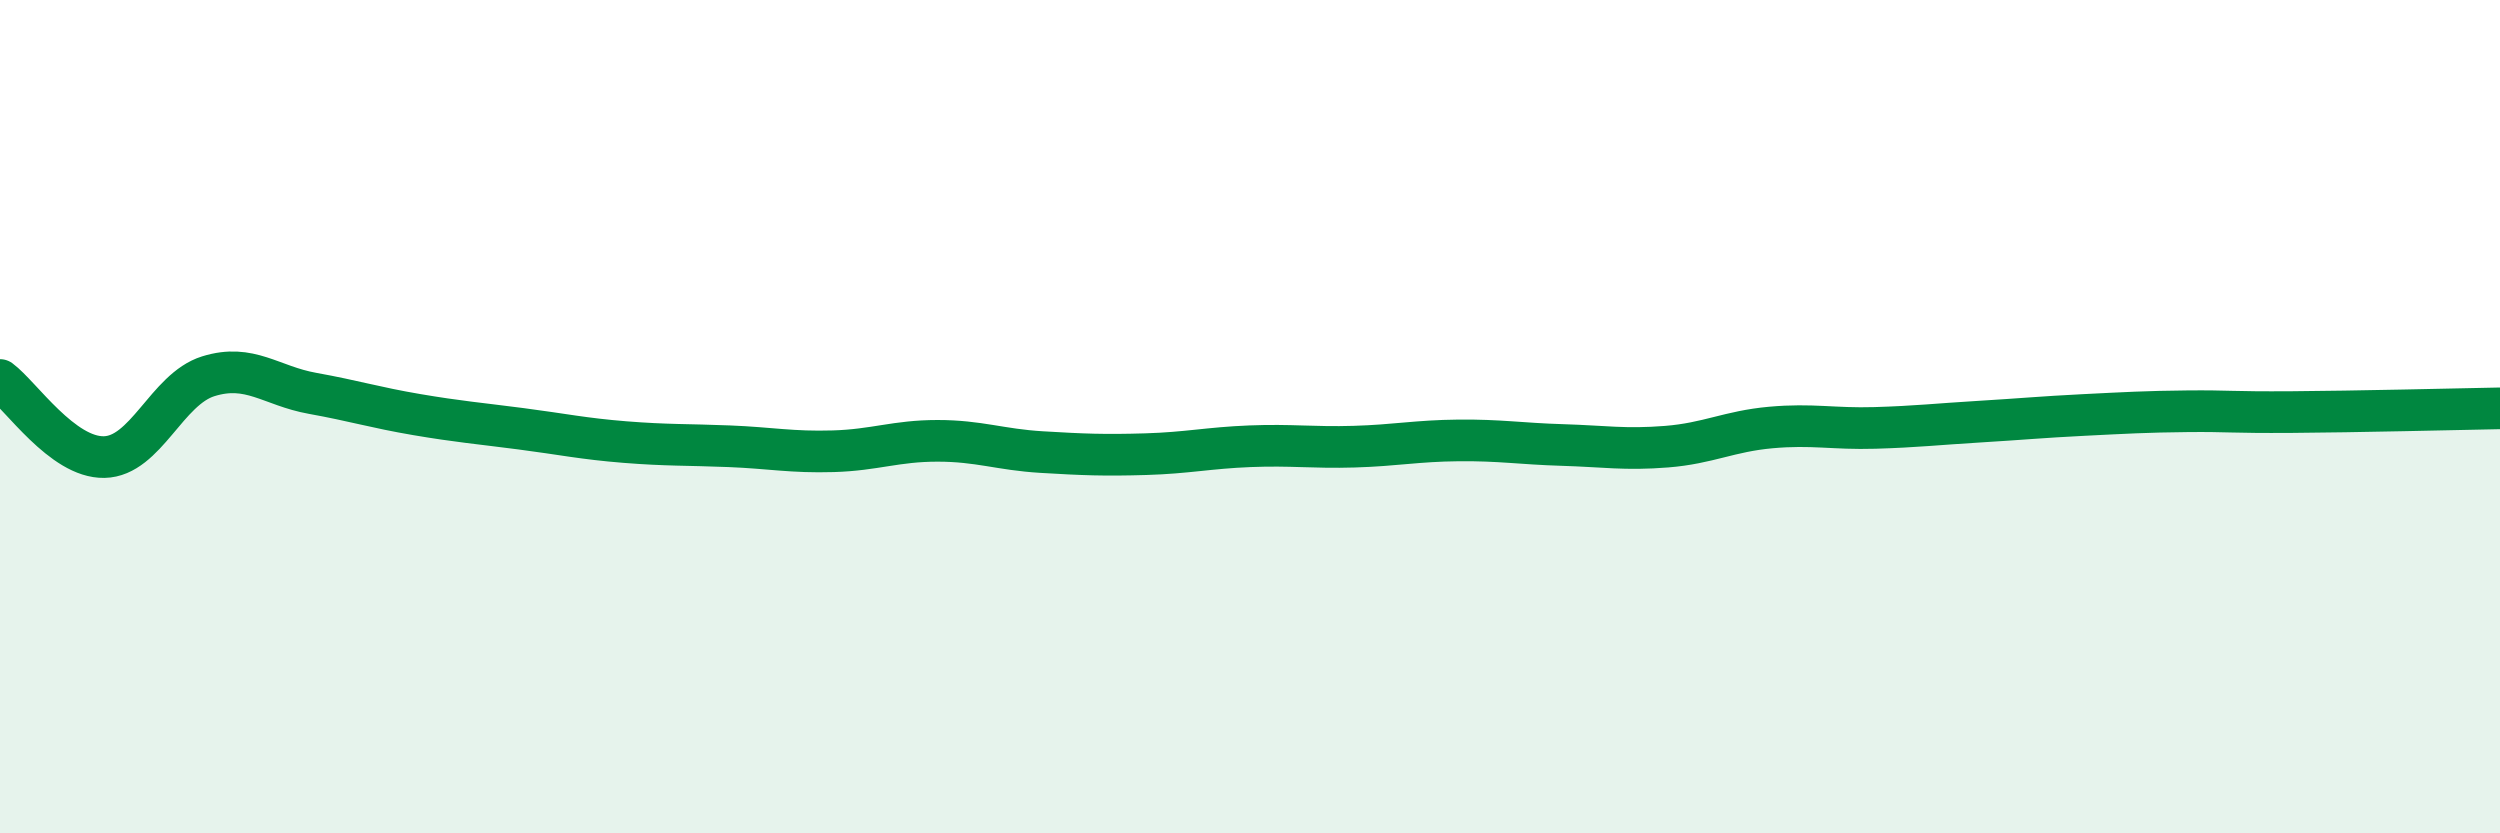 
    <svg width="60" height="20" viewBox="0 0 60 20" xmlns="http://www.w3.org/2000/svg">
      <path
        d="M 0,9.12 C 0.5,9.49 1.5,10.99 2.5,10.97 C 3.5,10.95 4,9.34 5,9.03 C 6,8.72 6.5,9.26 7.5,9.44 C 8.5,9.62 9,9.78 10,9.95 C 11,10.12 11.5,10.16 12.5,10.29 C 13.5,10.42 14,10.53 15,10.61 C 16,10.69 16.5,10.67 17.5,10.71 C 18.5,10.75 19,10.86 20,10.83 C 21,10.8 21.5,10.58 22.5,10.58 C 23.5,10.58 24,10.79 25,10.85 C 26,10.91 26.5,10.93 27.5,10.9 C 28.5,10.87 29,10.75 30,10.71 C 31,10.67 31.5,10.75 32.5,10.72 C 33.5,10.69 34,10.58 35,10.57 C 36,10.56 36.5,10.65 37.5,10.68 C 38.5,10.71 39,10.8 40,10.72 C 41,10.64 41.5,10.35 42.5,10.26 C 43.5,10.17 44,10.3 45,10.27 C 46,10.24 46.5,10.18 47.5,10.12 C 48.5,10.06 49,10.01 50,9.96 C 51,9.91 51.5,9.88 52.5,9.87 C 53.5,9.86 53.5,9.9 55,9.89 C 56.5,9.88 59,9.82 60,9.8L60 20L0 20Z"
        fill="#008740"
        opacity="0.1"
        stroke-linecap="round"
        stroke-linejoin="round"
      />
      <path
        d="M 0,9.12 C 0.5,9.49 1.5,10.99 2.5,10.97 C 3.5,10.95 4,9.34 5,9.03 C 6,8.72 6.5,9.26 7.5,9.44 C 8.5,9.62 9,9.78 10,9.95 C 11,10.12 11.5,10.16 12.5,10.29 C 13.5,10.42 14,10.53 15,10.61 C 16,10.69 16.5,10.67 17.5,10.71 C 18.5,10.75 19,10.86 20,10.83 C 21,10.8 21.5,10.58 22.5,10.58 C 23.5,10.58 24,10.79 25,10.85 C 26,10.91 26.5,10.93 27.5,10.9 C 28.5,10.87 29,10.75 30,10.71 C 31,10.67 31.5,10.75 32.5,10.72 C 33.5,10.69 34,10.58 35,10.57 C 36,10.56 36.5,10.65 37.5,10.68 C 38.5,10.71 39,10.8 40,10.72 C 41,10.64 41.5,10.35 42.5,10.26 C 43.5,10.17 44,10.3 45,10.27 C 46,10.24 46.5,10.18 47.5,10.12 C 48.5,10.06 49,10.01 50,9.96 C 51,9.91 51.5,9.88 52.5,9.87 C 53.5,9.86 53.5,9.9 55,9.89 C 56.5,9.88 59,9.82 60,9.8"
        stroke="#008740"
        stroke-width="1"
        fill="none"
        stroke-linecap="round"
        stroke-linejoin="round"
      />
    </svg>
  